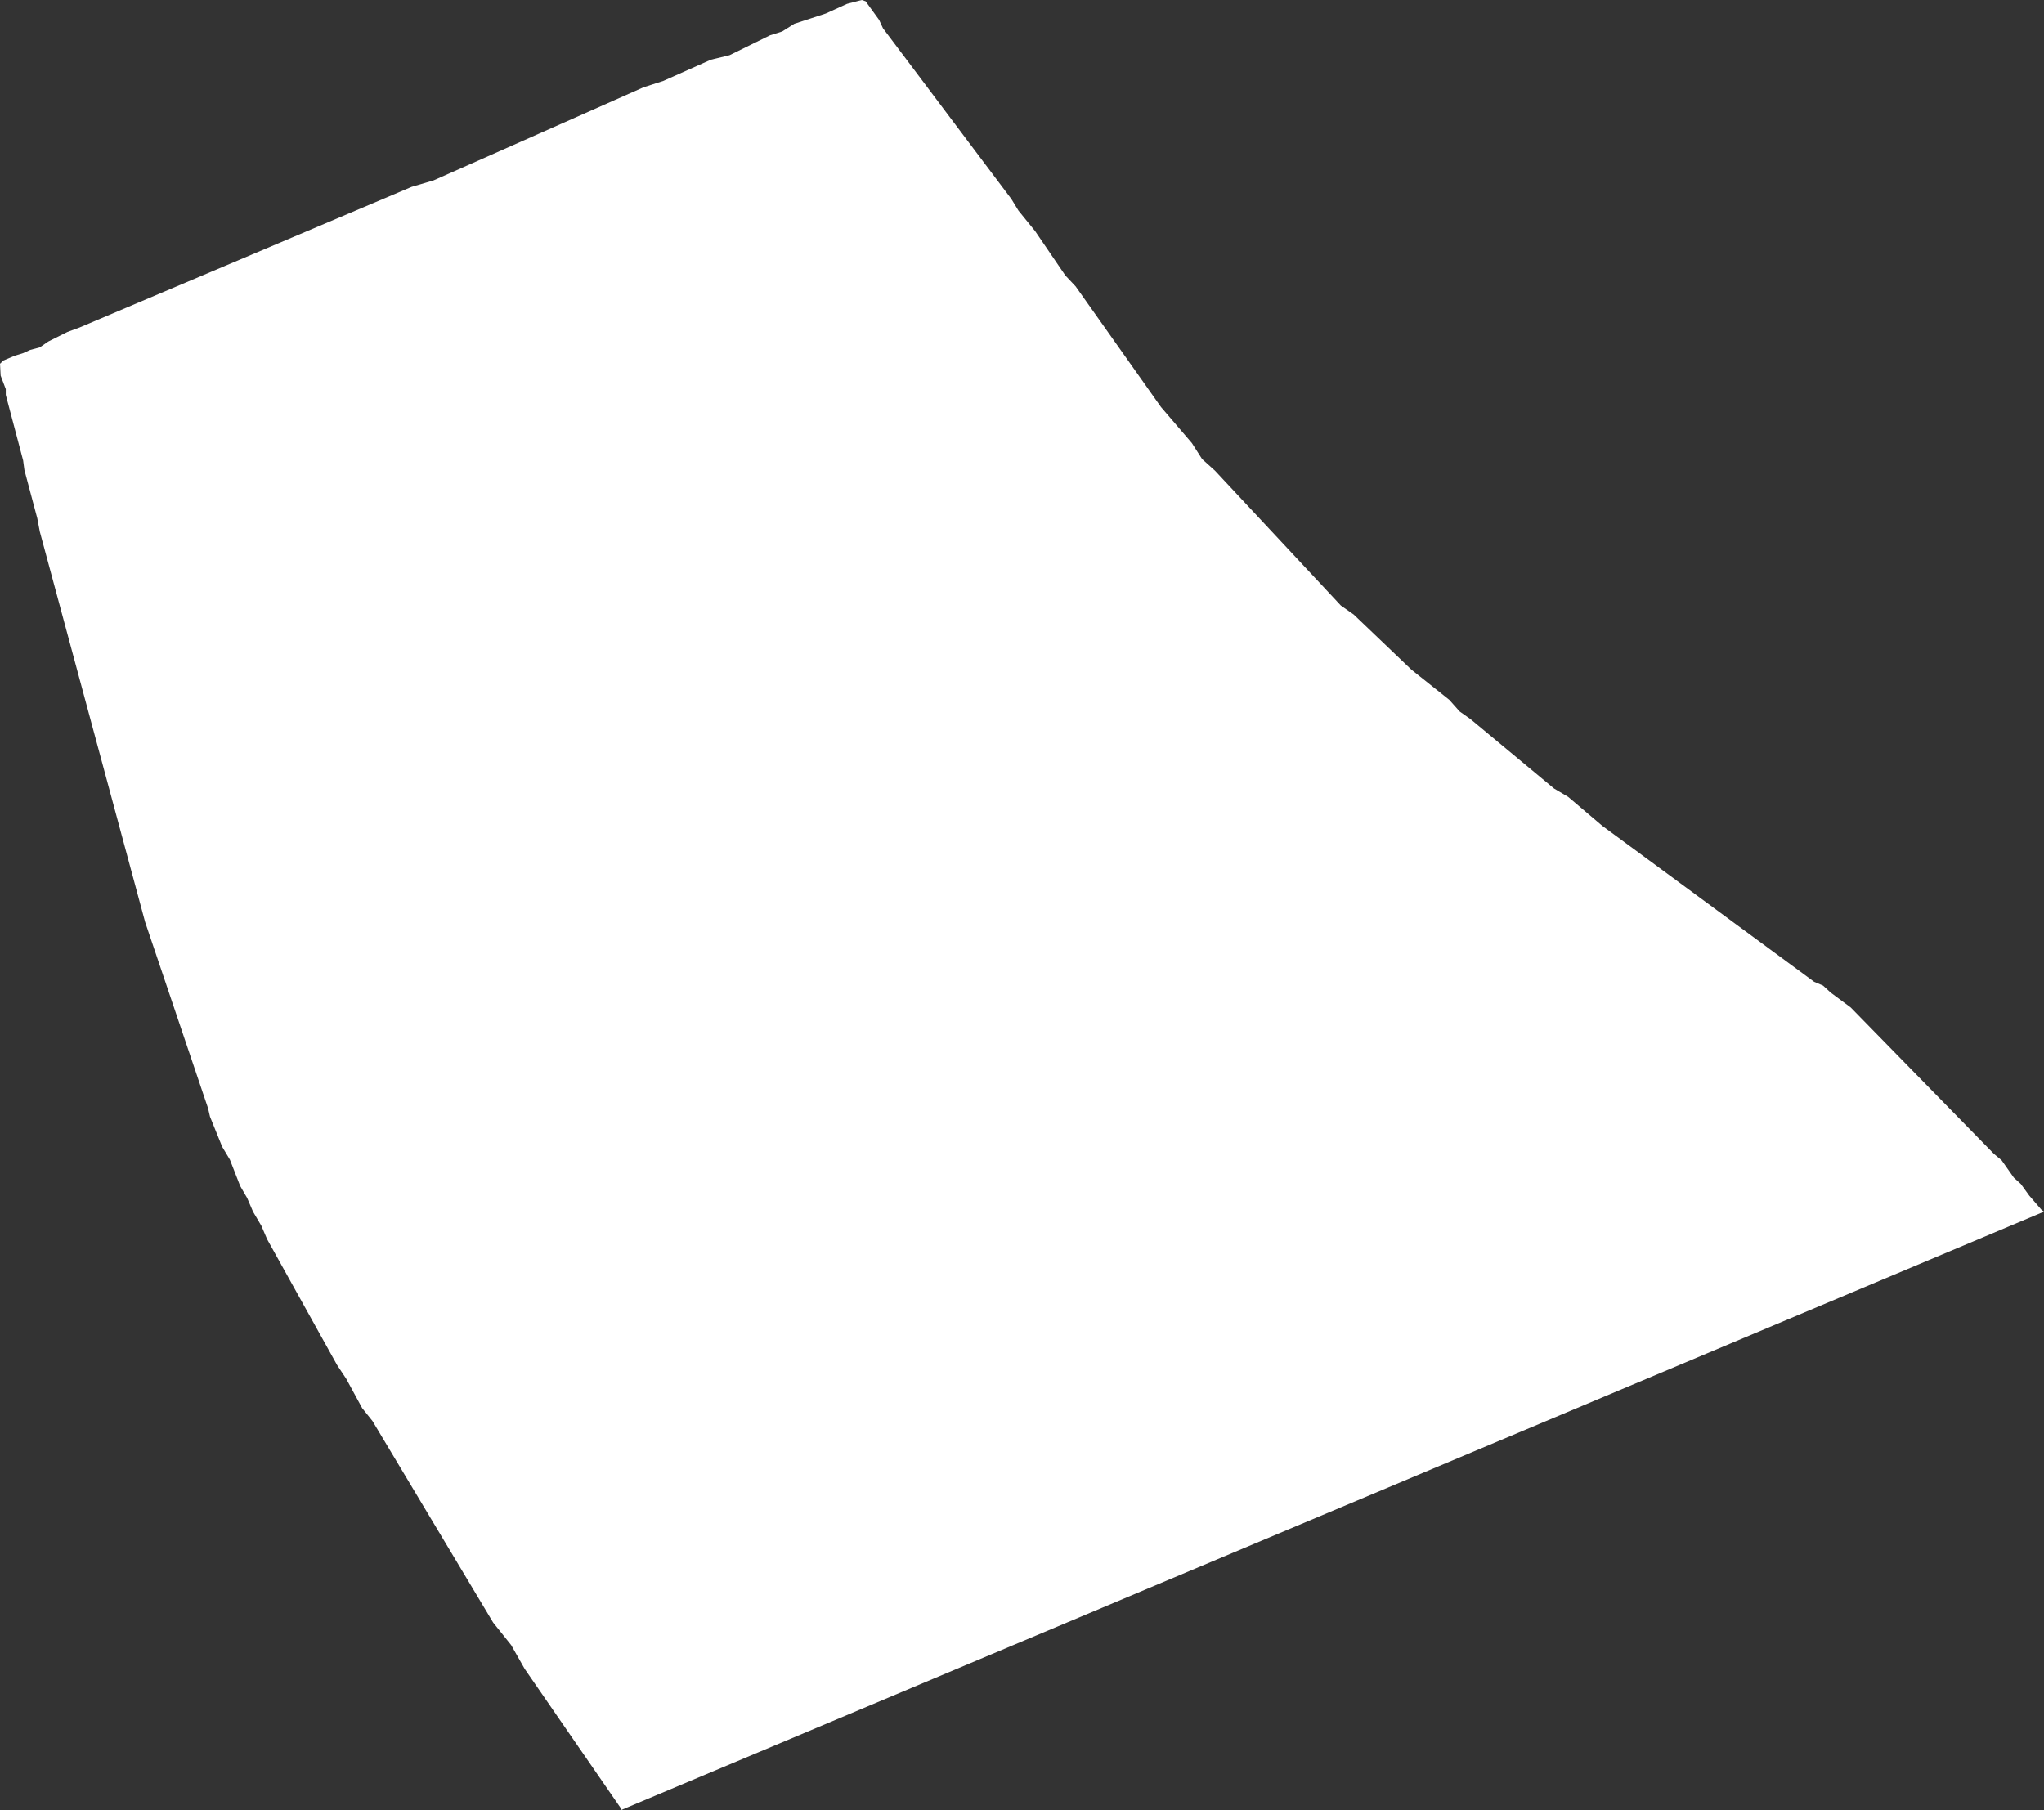 <?xml version="1.0" encoding="UTF-8" standalone="no"?>
<svg xmlns:xlink="http://www.w3.org/1999/xlink" height="140.95px" width="159.15px" xmlns="http://www.w3.org/2000/svg">
  <rect width="100%" height="100%" fill="#333333" stroke="none"/>
  <g transform="matrix(1.0, 0.0, 0.0, 1.0, 0.0, 0.0)">
    <path d="M121.0 61.4 L122.1 62.05 124.75 64.3 141.25 76.45 141.95 76.75 142.55 77.3 144.1 78.45 155.25 89.85 155.85 90.35 156.8 91.7 157.35 92.2 158.0 93.1 158.95 94.2 159.15 94.35 48.35 140.95 48.3 140.75 40.85 129.95 39.8 128.1 38.4 126.35 29.0 110.65 28.2 109.65 26.95 107.35 26.25 106.3 20.8 96.5 20.35 95.45 19.7 94.35 19.25 93.3 18.7 92.35 17.9 90.3 17.3 89.3 16.35 86.95 16.2 86.3 11.3 71.8 3.1 41.4 2.9 40.35 1.9 36.6 1.8 35.85 0.45 30.75 0.45 30.3 0.05 29.25 0.0 28.3 0.05 28.3 0.2 28.1 1.15 27.7 1.8 27.5 2.35 27.25 3.1 27.05 3.75 26.6 5.25 25.85 6.2 25.5 32.05 14.55 33.75 14.05 50.1 6.8 51.65 6.3 55.35 4.65 56.8 4.3 59.95 2.75 60.9 2.45 61.85 1.85 64.3 1.05 65.95 0.3 67.1 0.0 67.4 0.1 68.45 1.55 68.75 2.2 78.75 15.5 79.3 16.4 80.6 18.0 82.95 21.45 83.75 22.3 90.4 31.7 92.8 34.5 93.6 35.75 94.6 36.65 104.4 47.15 105.4 47.85 109.9 52.15 112.85 54.5 113.65 55.4 114.5 56.0 121.0 61.4" fill="#ffffff" fill-rule="evenodd" stroke="none"/>
  </g>
</svg>
